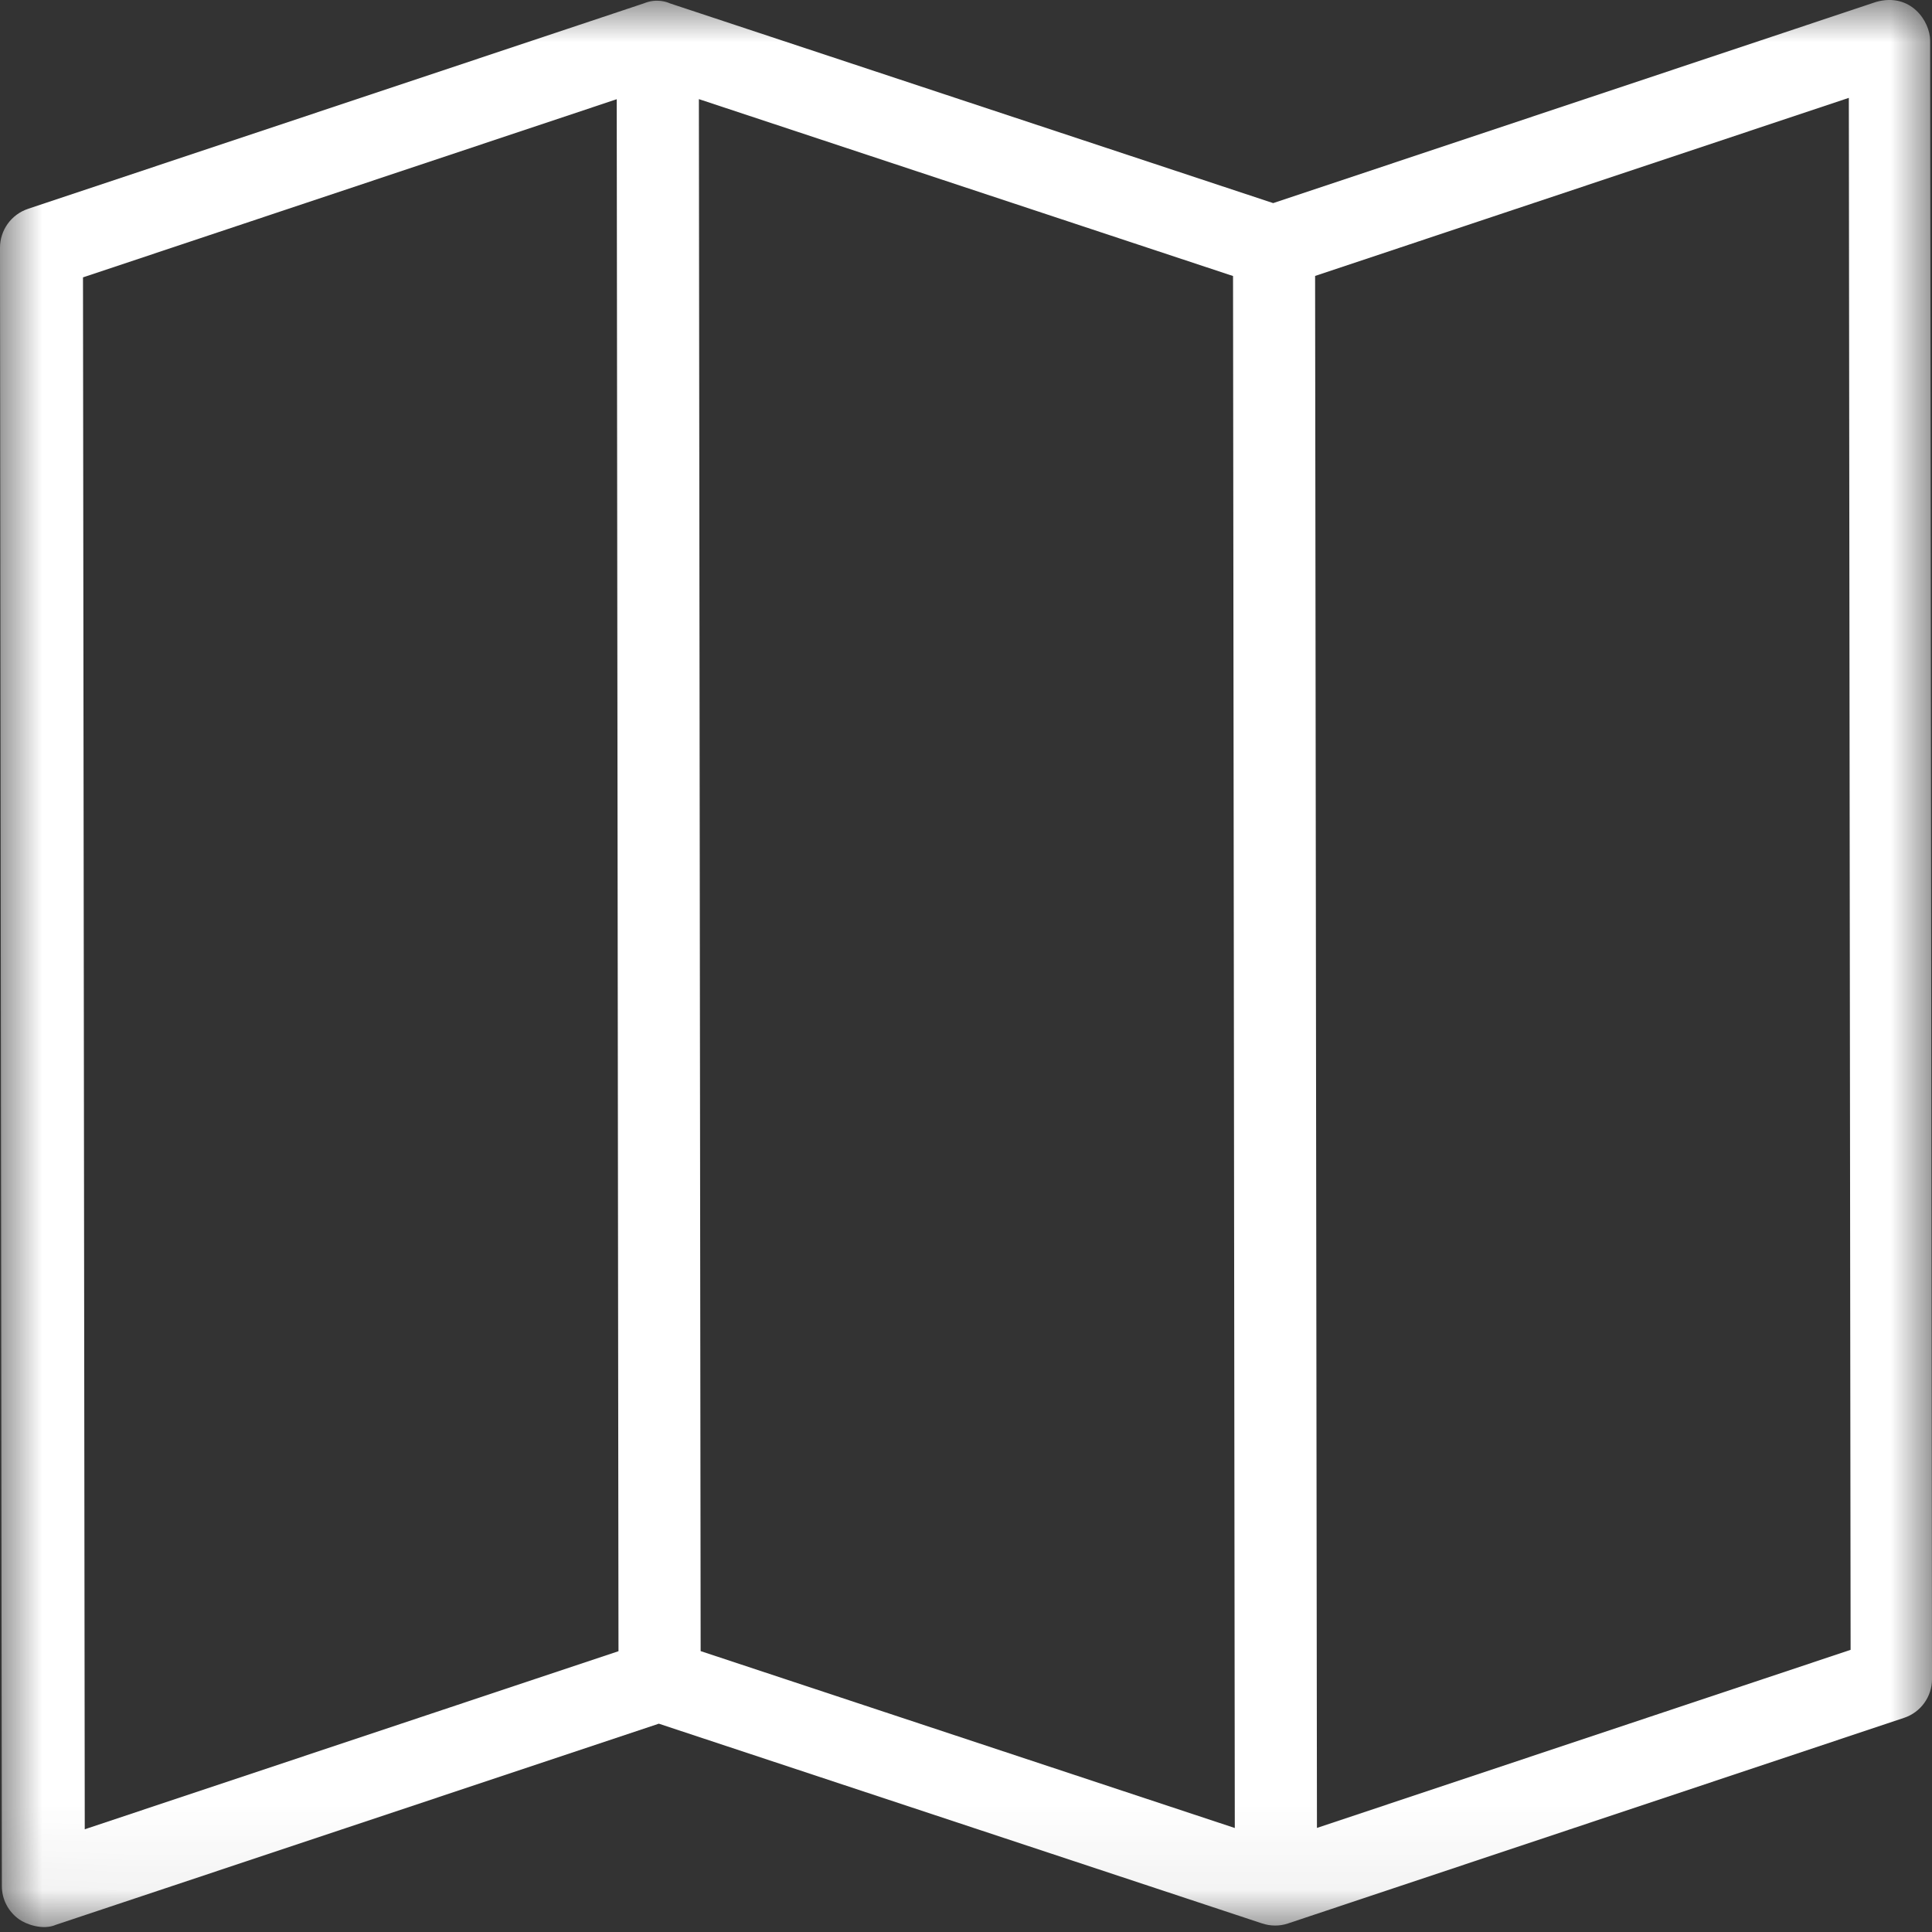 <svg width="23px" height="23px" viewBox="0 0 23 23" version="1.1" xmlns="http://www.w3.org/2000/svg" xmlns:xlink="http://www.w3.org/1999/xlink">
    <rect x="0" y="0" width="23" height="23" fill="#333333" stroke="none"/>
    <defs>
        <polygon id="path-1" points="0.004 7.40949418e-05 23 7.40949418e-05 23 22.942 0.004 22.942"></polygon>
    </defs>
    <g id="Page-1" stroke="none" stroke-width="1" fill="none" fill-rule="evenodd">
        <g id="01_HURCO_PRODUKTDETAIL_XL_Version-1__Tabelle" transform="translate(-824, -1710)">
            <g id="DATEN-UND-FAKTEN" transform="translate(0, 734)">
                <g id="BUTTONS-untereinander-big" transform="translate(130, 956)">
                    <g id="3" transform="translate(628, 0)">
                        <g id="ANGEBOT-Copy-2" transform="translate(20, 17)">
                            <g id="Group-3" transform="translate(46, 0)">
                                <g id="brochure" transform="translate(0, 3)">
                                    <mask id="mask-2" fill="white">
                                        <use xlink:href="#path-1"></use>
                                    </mask>
                                    <g id="Clip-2"></g>
                                    <path d="M22.978,0.485 C22.978,0.252 22.746,-0.093 22.334,0.023 L15.157,2.418 L7.975,0.04 C7.947,0.027 7.82,-0.024 7.665,0.04 L0.334,2.486 C0.134,2.553 -0,2.739 5.29395592e-23,2.949 L0.022,22.453 C0.022,22.61 0.098,22.757 0.226,22.848 C0.31,22.909 0.511,22.982 0.666,22.914 L7.843,20.52 L15.025,22.898 C15.026,22.898 15.026,22.898 15.026,22.898 C15.125,22.931 15.232,22.932 15.331,22.899 L22.666,20.451 C22.866,20.385 23,20.199 23,19.989 L22.978,0.485 Z M1.009,21.777 L0.988,3.302 L7.342,1.181 L7.363,19.657 L1.009,21.777 Z M8.341,19.656 L8.32,1.18 L14.679,3.286 L14.7,21.762 L8.341,19.656 Z M15.678,21.761 L15.656,3.285 L22.01,1.165 L22.031,19.641 L15.678,21.761 Z" id="Fill-1" fill="#FFFFFF" mask="url(#mask-2)"></path>
                                </g>
                            </g>
                        </g>
                    </g>
                </g>
            </g>
        </g>
    </g>
</svg>